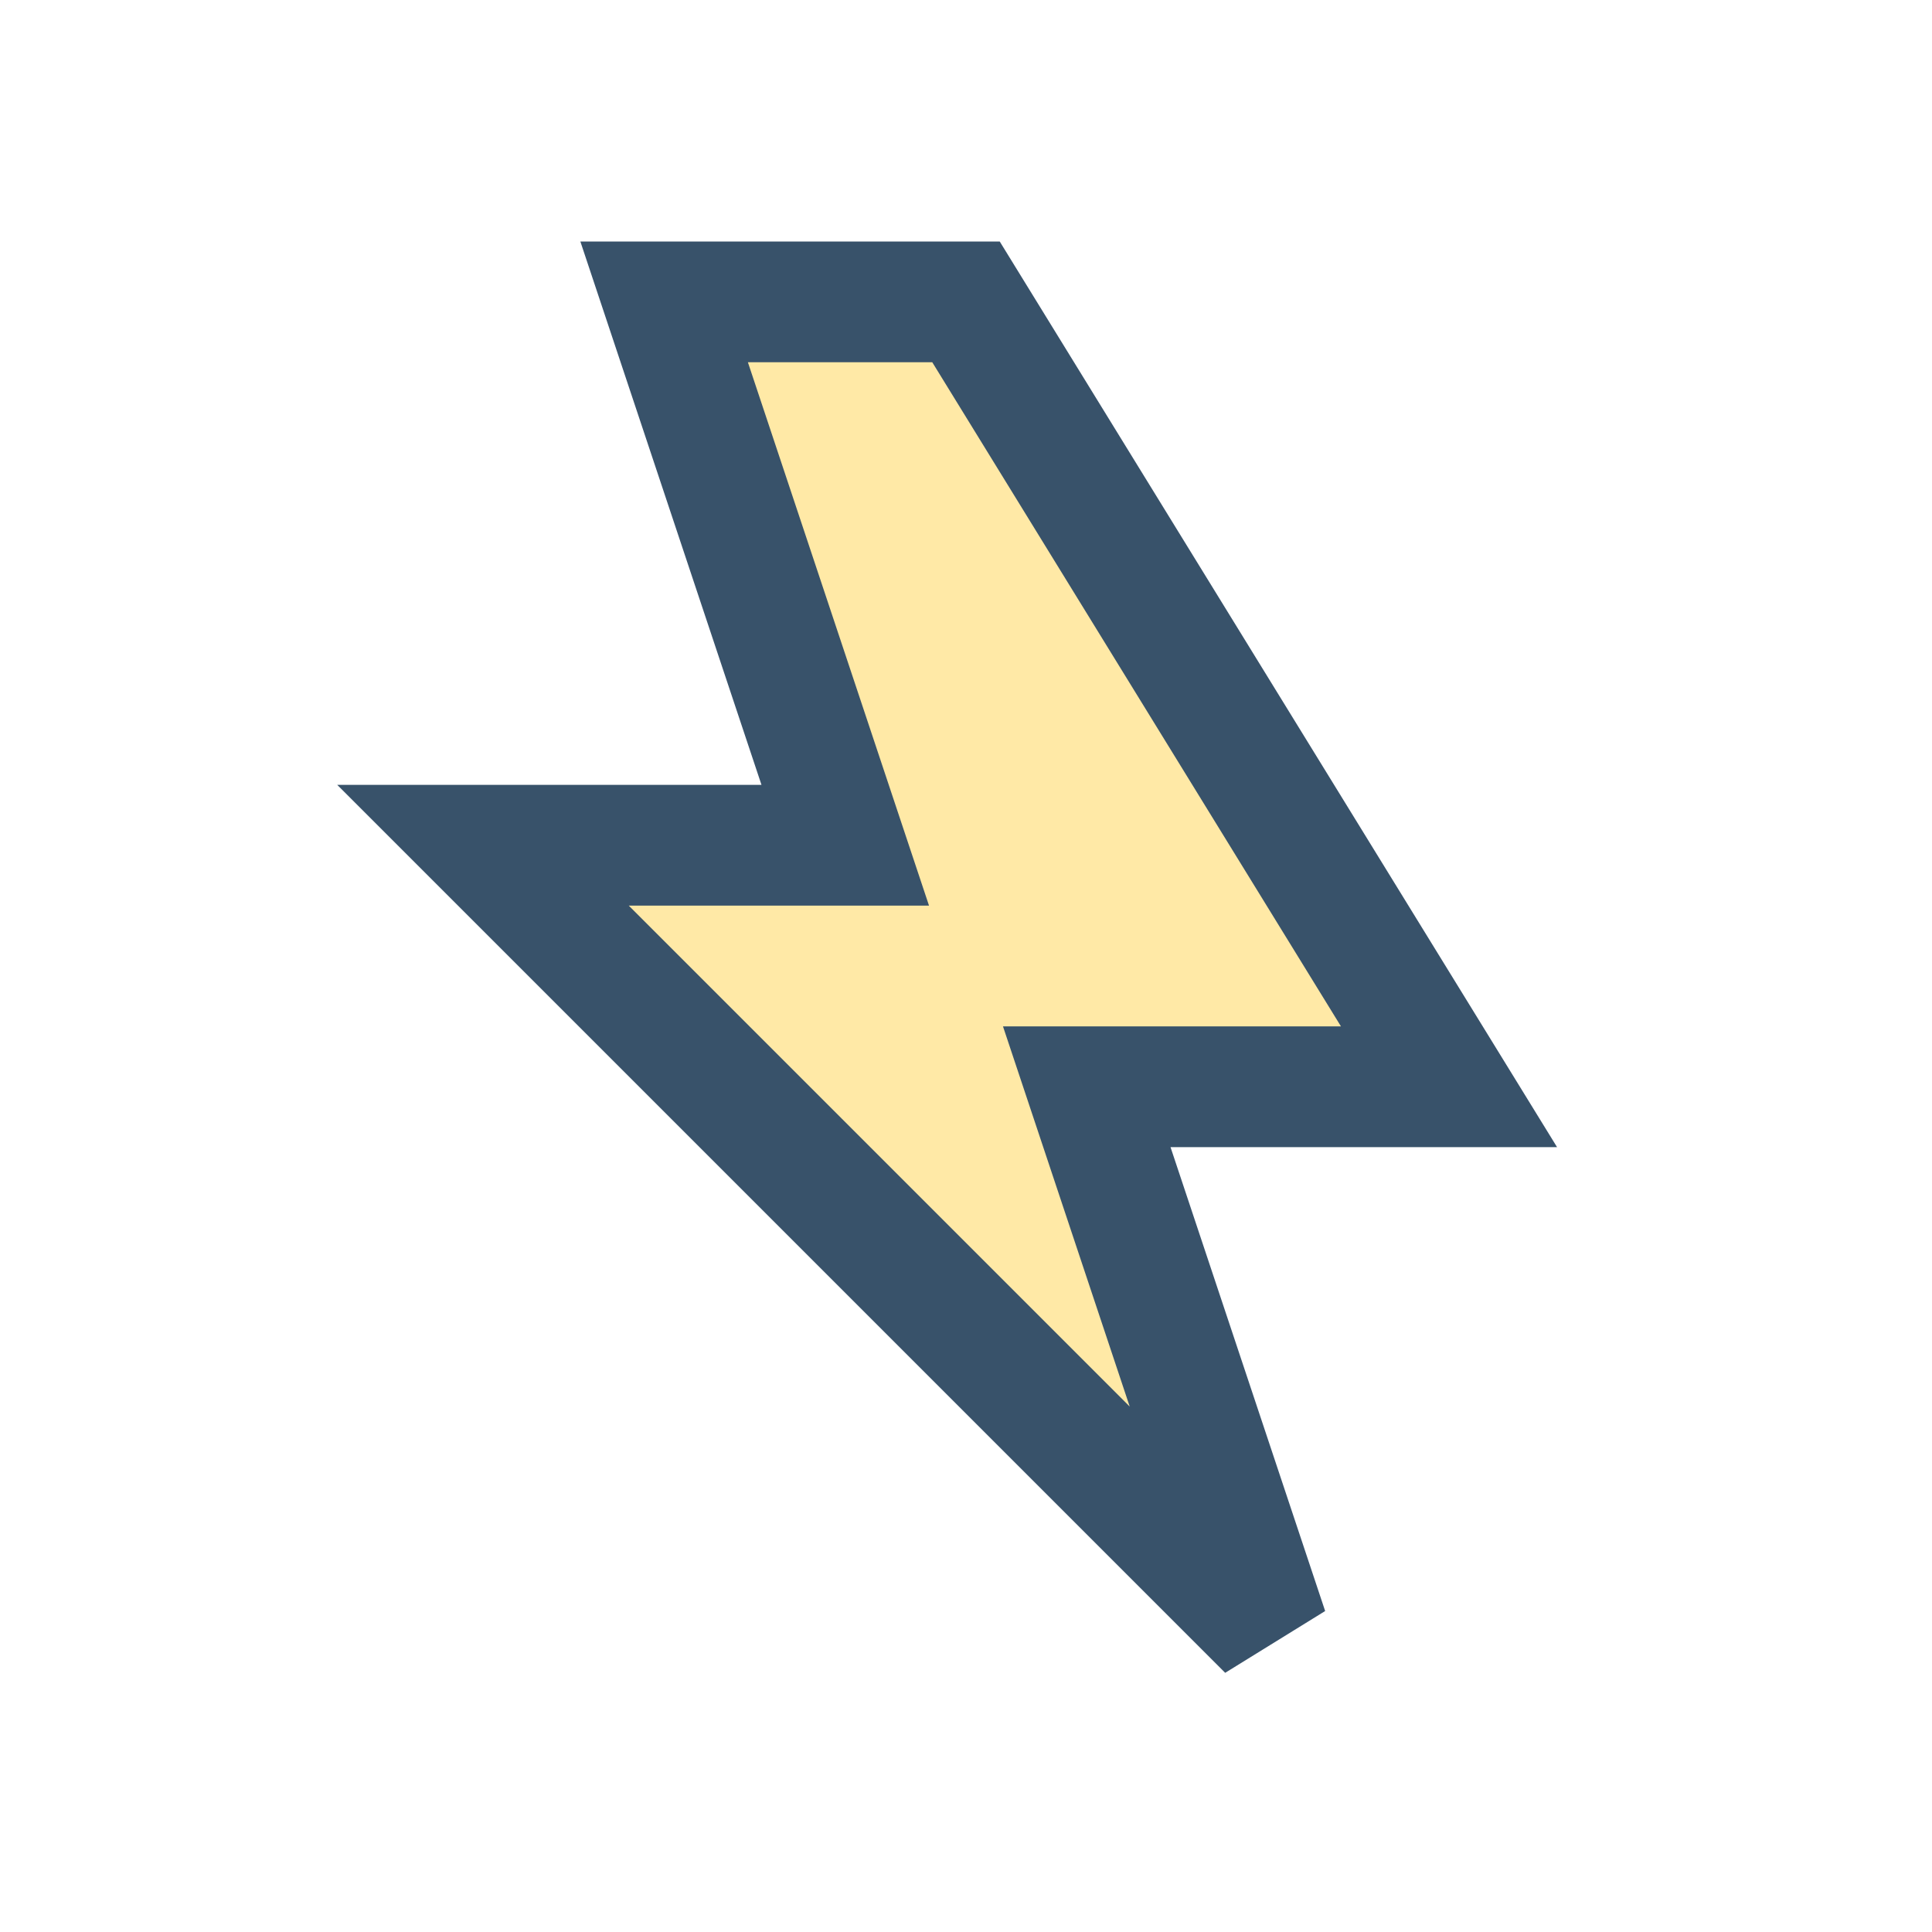 <?xml version="1.0" encoding="UTF-8"?>
<svg xmlns="http://www.w3.org/2000/svg" width="32" height="32" viewBox="0 0 32 32"><polygon points="16,5 24,18 18,18 21,27 8,14 14,14 11,5" fill="#ffe9a6" stroke="#38526a" stroke-width="2"/></svg>